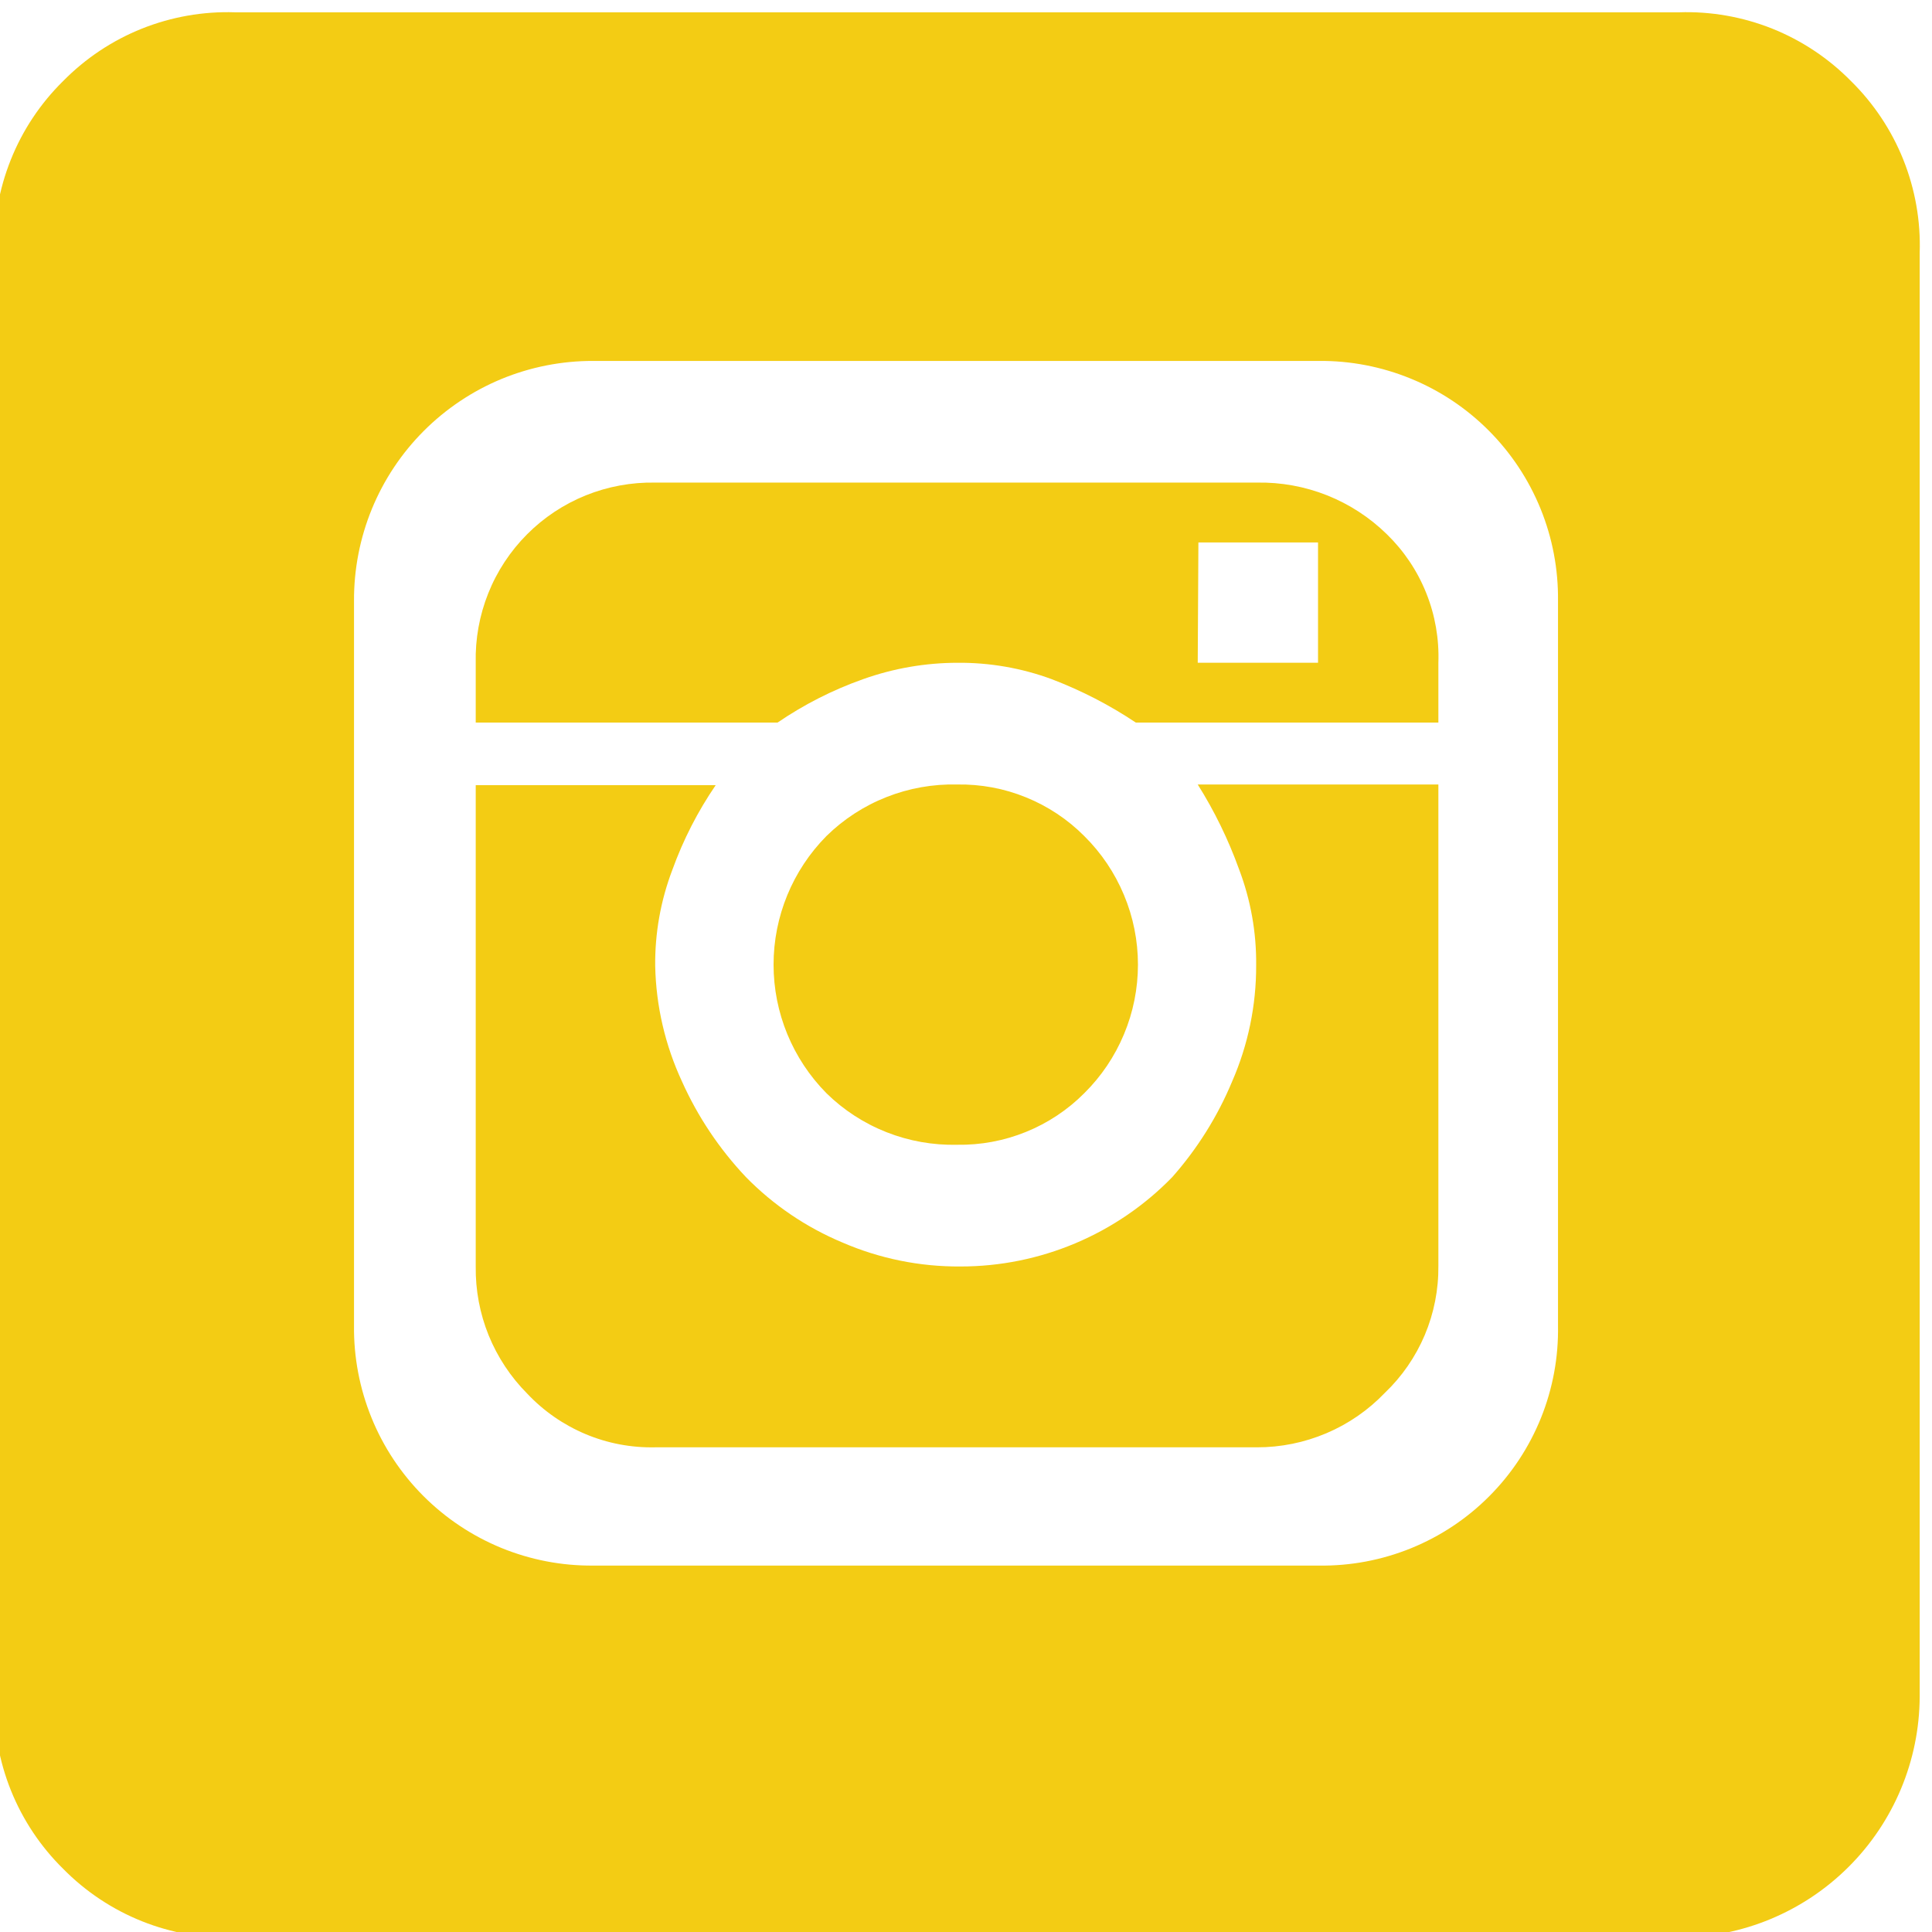 <svg width="38" height="38" viewBox="0 0 38 38" fill="none" xmlns="http://www.w3.org/2000/svg">
<g clip-path="url(#clip0_125_4)">
<path d="M33.011 38.11H4.624C3.997 38.13 3.373 38.021 2.791 37.788C2.209 37.555 1.682 37.204 1.242 36.757C0.799 36.321 0.45 35.798 0.217 35.221C-0.016 34.644 -0.127 34.025 -0.11 33.403V4.975C-0.131 4.349 -0.021 3.725 0.212 3.143C0.444 2.561 0.795 2.034 1.242 1.594C1.682 1.147 2.209 0.796 2.791 0.563C3.373 0.331 3.997 0.221 4.624 0.242H33.025C33.651 0.221 34.275 0.331 34.857 0.563C35.439 0.796 35.966 1.147 36.406 1.594C36.853 2.034 37.204 2.561 37.437 3.143C37.669 3.725 37.779 4.349 37.758 4.975V33.376C37.751 34.632 37.248 35.834 36.359 36.72C35.47 37.607 34.267 38.106 33.011 38.11ZM30.644 11.819C30.651 11.198 30.535 10.582 30.301 10.007C30.067 9.432 29.721 8.909 29.283 8.47C28.845 8.03 28.323 7.682 27.748 7.447C27.174 7.212 26.559 7.093 25.938 7.099H11.67C11.05 7.097 10.436 7.218 9.863 7.454C9.291 7.691 8.771 8.039 8.333 8.478C7.895 8.917 7.549 9.438 7.314 10.011C7.079 10.585 6.96 11.199 6.963 11.819V26.073C6.956 26.694 7.073 27.31 7.307 27.885C7.54 28.46 7.887 28.982 8.325 29.422C8.763 29.861 9.285 30.209 9.859 30.445C10.433 30.68 11.049 30.799 11.67 30.793H25.938C26.56 30.802 27.177 30.686 27.753 30.452C28.329 30.218 28.852 29.871 29.291 29.43C29.73 28.99 30.076 28.466 30.309 27.889C30.541 27.312 30.655 26.695 30.644 26.073V11.819ZM18.838 13.036C18.201 13.036 17.57 13.146 16.971 13.36C16.378 13.57 15.814 13.857 15.294 14.212H9.357V13.036C9.346 12.569 9.43 12.104 9.603 11.67C9.776 11.236 10.036 10.841 10.366 10.51C10.695 10.179 11.089 9.918 11.522 9.743C11.955 9.569 12.42 9.483 12.887 9.492H24.721C25.193 9.483 25.662 9.568 26.101 9.742C26.54 9.917 26.939 10.176 27.277 10.507C27.613 10.834 27.878 11.228 28.052 11.664C28.227 12.099 28.308 12.567 28.291 13.036V14.212H22.34C21.824 13.867 21.27 13.582 20.69 13.36C20.093 13.139 19.461 13.03 18.824 13.036H18.838ZM24.721 28.467H12.887C12.417 28.477 11.95 28.389 11.517 28.207C11.084 28.025 10.693 27.754 10.371 27.412C10.044 27.084 9.786 26.693 9.611 26.264C9.437 25.834 9.351 25.374 9.357 24.91V15.443H14.077C13.724 15.959 13.438 16.518 13.225 17.107C12.995 17.711 12.88 18.353 12.887 19C12.903 19.786 13.083 20.559 13.414 21.272C13.725 21.965 14.15 22.6 14.672 23.152C15.211 23.702 15.855 24.139 16.566 24.437C17.299 24.755 18.092 24.916 18.892 24.91C19.668 24.911 20.437 24.755 21.153 24.453C21.868 24.151 22.516 23.709 23.057 23.152C23.55 22.594 23.948 21.959 24.234 21.272C24.549 20.551 24.71 19.773 24.707 18.986C24.714 18.34 24.599 17.697 24.369 17.093C24.159 16.511 23.887 15.953 23.558 15.43H28.291V24.896C28.296 25.364 28.205 25.827 28.024 26.257C27.842 26.688 27.574 27.076 27.236 27.398C26.911 27.737 26.52 28.007 26.088 28.19C25.655 28.374 25.19 28.468 24.721 28.467ZM18.824 15.43C19.288 15.422 19.749 15.507 20.178 15.682C20.608 15.856 20.999 16.115 21.326 16.444C21.661 16.775 21.926 17.169 22.107 17.603C22.289 18.037 22.382 18.503 22.382 18.973C22.382 19.443 22.289 19.909 22.107 20.343C21.926 20.777 21.661 21.171 21.326 21.502C20.999 21.831 20.608 22.09 20.178 22.264C19.749 22.438 19.288 22.524 18.824 22.516C18.35 22.527 17.878 22.443 17.437 22.269C16.995 22.095 16.593 21.834 16.255 21.502C15.589 20.828 15.215 19.92 15.215 18.973C15.215 18.026 15.589 17.117 16.255 16.444C16.593 16.112 16.995 15.851 17.437 15.677C17.878 15.503 18.35 15.419 18.824 15.43ZM23.558 13.036H25.924V10.669H23.571L23.558 13.036Z" fill="#F3CC14"/>
</g>
<defs>
<clipPath id="clip0_125_4">
<rect width="38" height="38" fill="white"/>
</clipPath>
</defs>
</svg>
